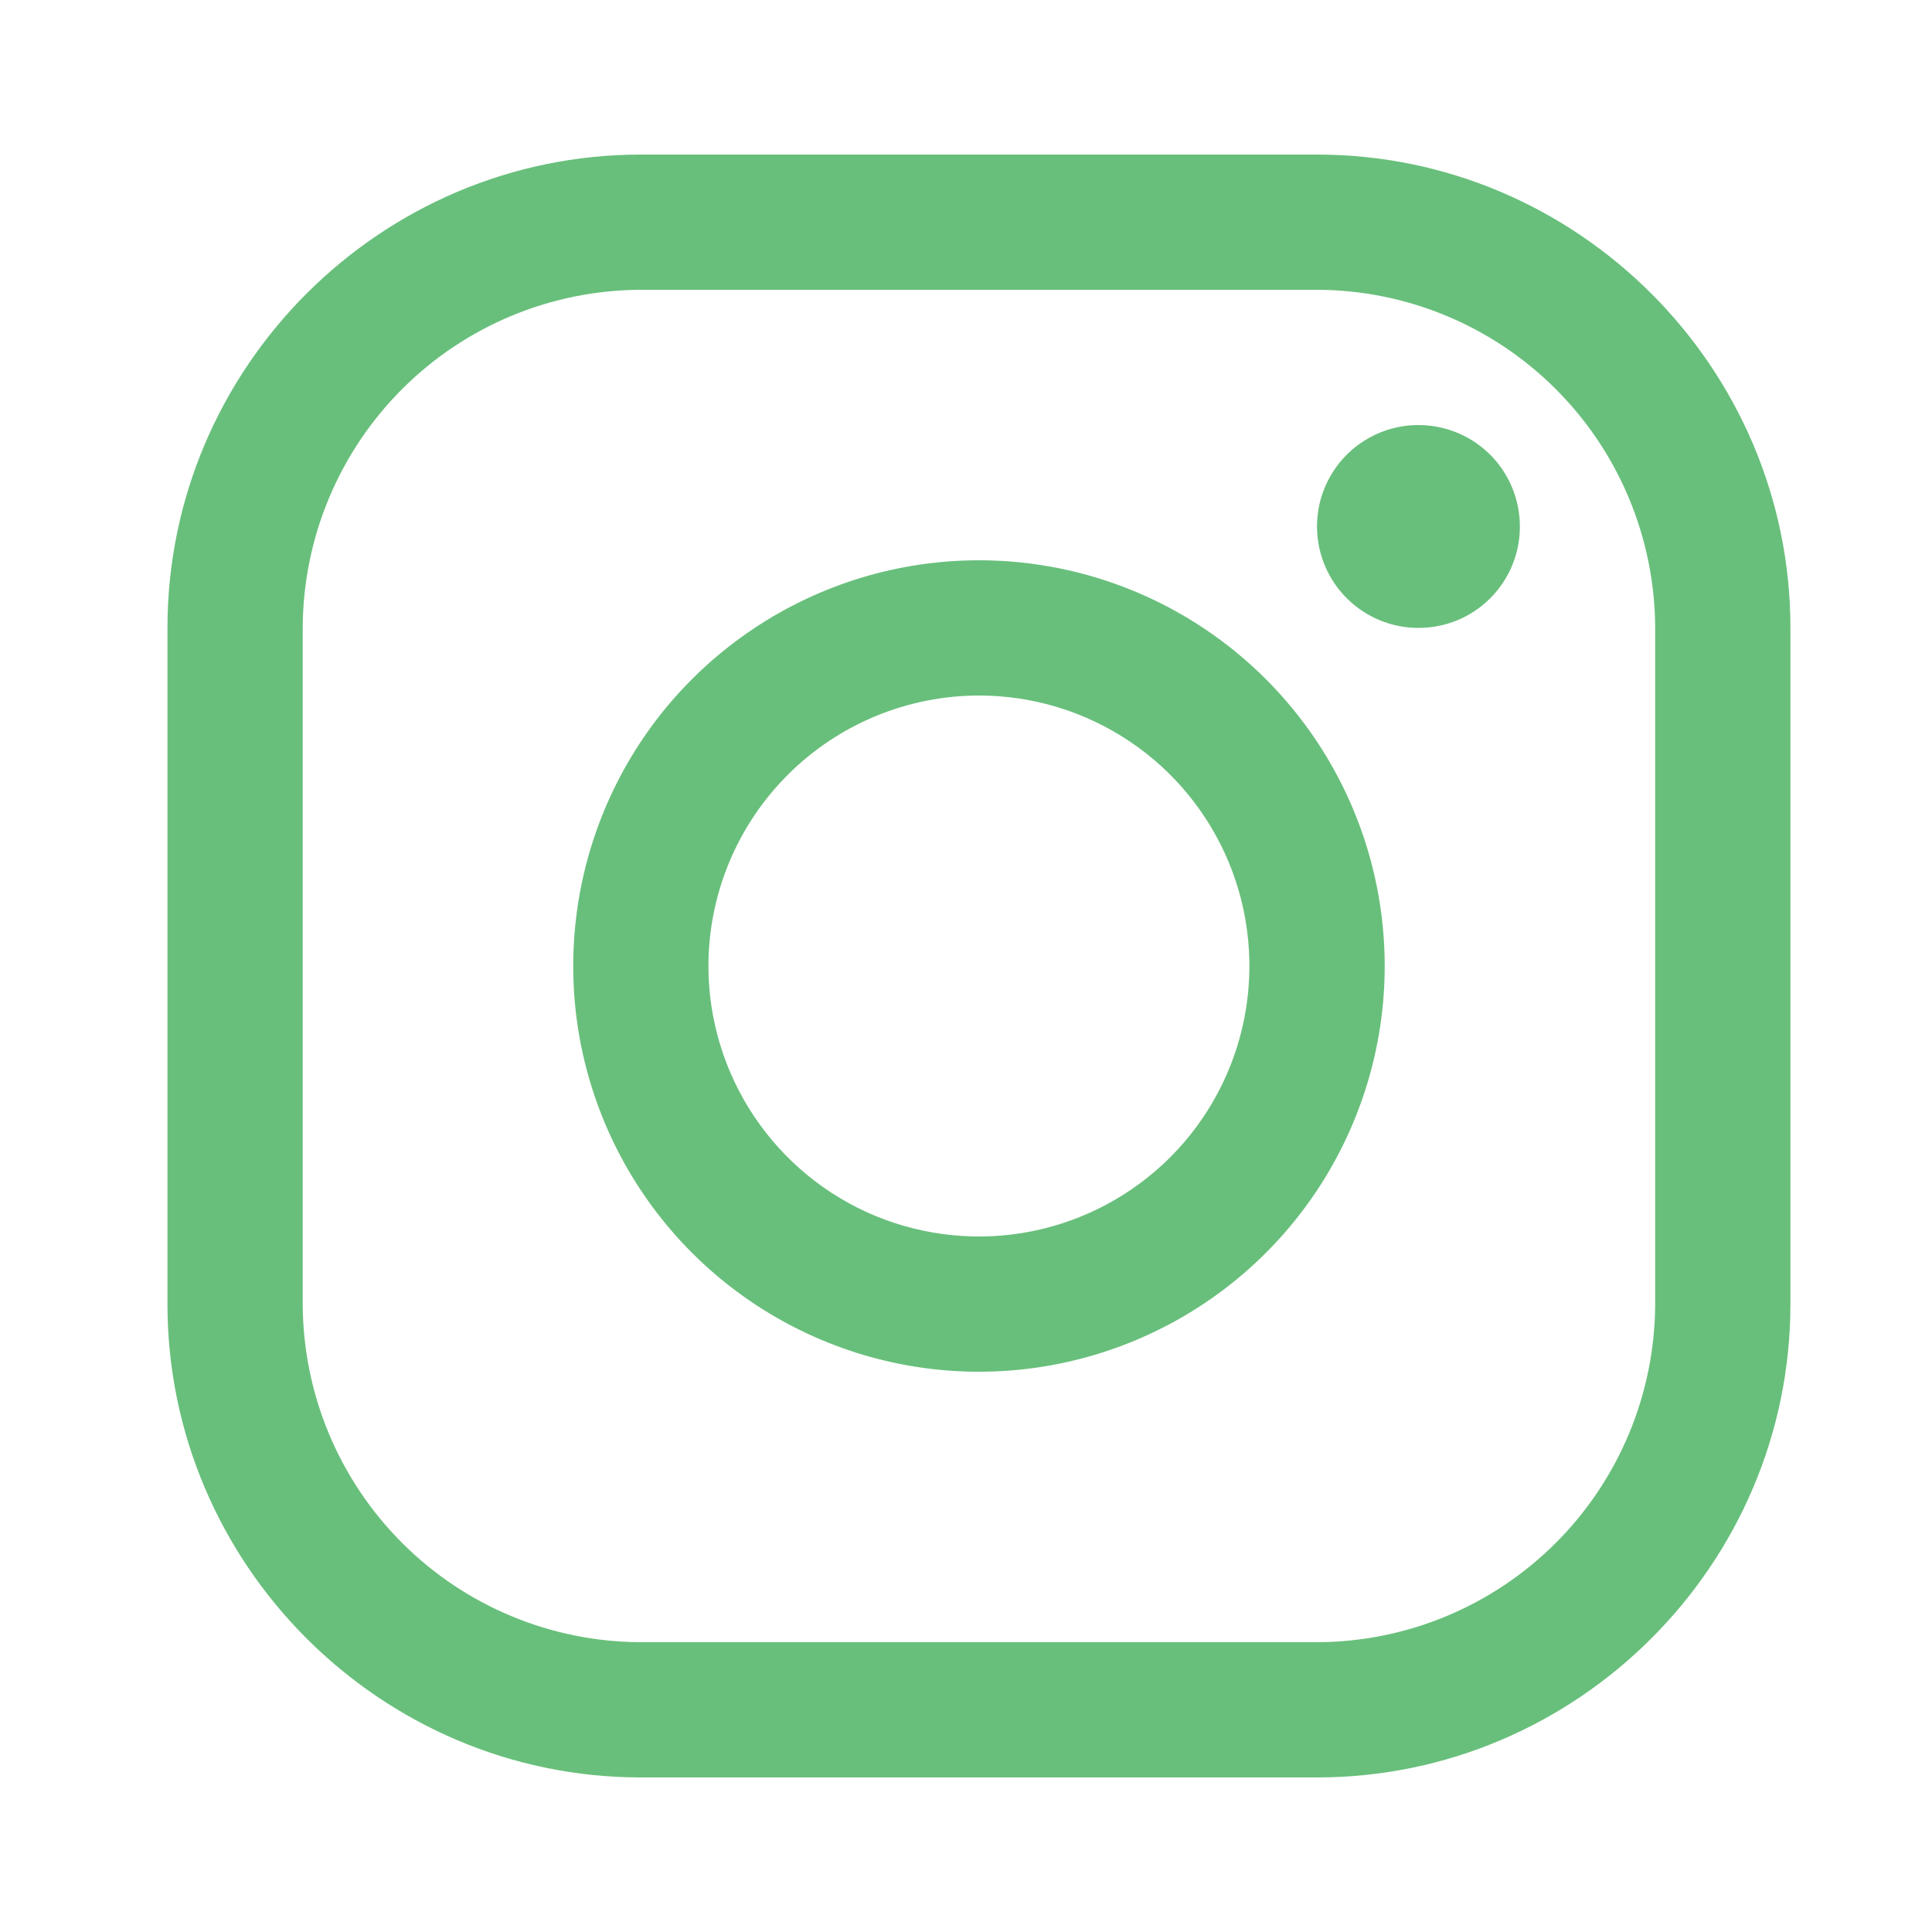<svg width="25" height="25" viewBox="0 0 25 25" fill="none" xmlns="http://www.w3.org/2000/svg">
<path d="M17.042 3.75C18.202 3.753 19.312 4.215 20.132 5.035C20.952 5.855 21.414 6.966 21.418 8.125V16.875C21.414 18.034 20.952 19.145 20.132 19.965C19.312 20.785 18.202 21.247 17.042 21.25H8.293C7.133 21.247 6.022 20.785 5.203 19.965C4.383 19.145 3.921 18.034 3.917 16.875V8.125C3.921 6.966 4.383 5.855 5.203 5.035C6.022 4.215 7.133 3.753 8.293 3.75H17.042ZM17.042 2H8.293C4.924 2 2.167 4.756 2.167 8.125V16.875C2.167 20.244 4.924 23 8.293 23H17.042C20.411 23 23.168 20.244 23.168 16.875V8.125C23.168 4.756 20.411 2 17.042 2Z" fill="#68BF7B"/>
<path d="M18.355 8.125C18.095 8.125 17.841 8.048 17.626 7.904C17.41 7.76 17.242 7.555 17.142 7.315C17.043 7.075 17.017 6.811 17.067 6.556C17.118 6.302 17.243 6.068 17.427 5.884C17.61 5.701 17.844 5.576 18.099 5.525C18.353 5.475 18.617 5.501 18.857 5.6C19.097 5.699 19.302 5.867 19.446 6.083C19.59 6.299 19.667 6.553 19.667 6.812C19.668 6.985 19.634 7.156 19.568 7.315C19.502 7.475 19.406 7.619 19.284 7.741C19.162 7.863 19.017 7.96 18.858 8.026C18.698 8.092 18.527 8.125 18.355 8.125ZM12.668 9C13.36 9 14.037 9.205 14.612 9.59C15.188 9.974 15.636 10.521 15.901 11.16C16.166 11.8 16.235 12.504 16.1 13.183C15.965 13.862 15.632 14.485 15.143 14.975C14.653 15.464 14.029 15.798 13.35 15.933C12.671 16.068 11.968 15.998 11.328 15.734C10.688 15.469 10.142 15.02 9.757 14.444C9.373 13.869 9.167 13.192 9.167 12.5C9.168 11.572 9.537 10.682 10.194 10.026C10.85 9.37 11.739 9.001 12.668 9ZM12.668 7.25C11.629 7.25 10.614 7.558 9.751 8.135C8.887 8.712 8.214 9.531 7.817 10.491C7.42 11.45 7.316 12.506 7.518 13.524C7.721 14.543 8.221 15.478 8.955 16.212C9.689 16.946 10.625 17.446 11.643 17.649C12.662 17.852 13.717 17.748 14.677 17.35C15.636 16.953 16.456 16.28 17.033 15.417C17.61 14.553 17.918 13.538 17.918 12.5C17.918 11.107 17.364 9.772 16.38 8.788C15.395 7.803 14.06 7.25 12.668 7.25Z" fill="#68BF7B"/>
</svg>
